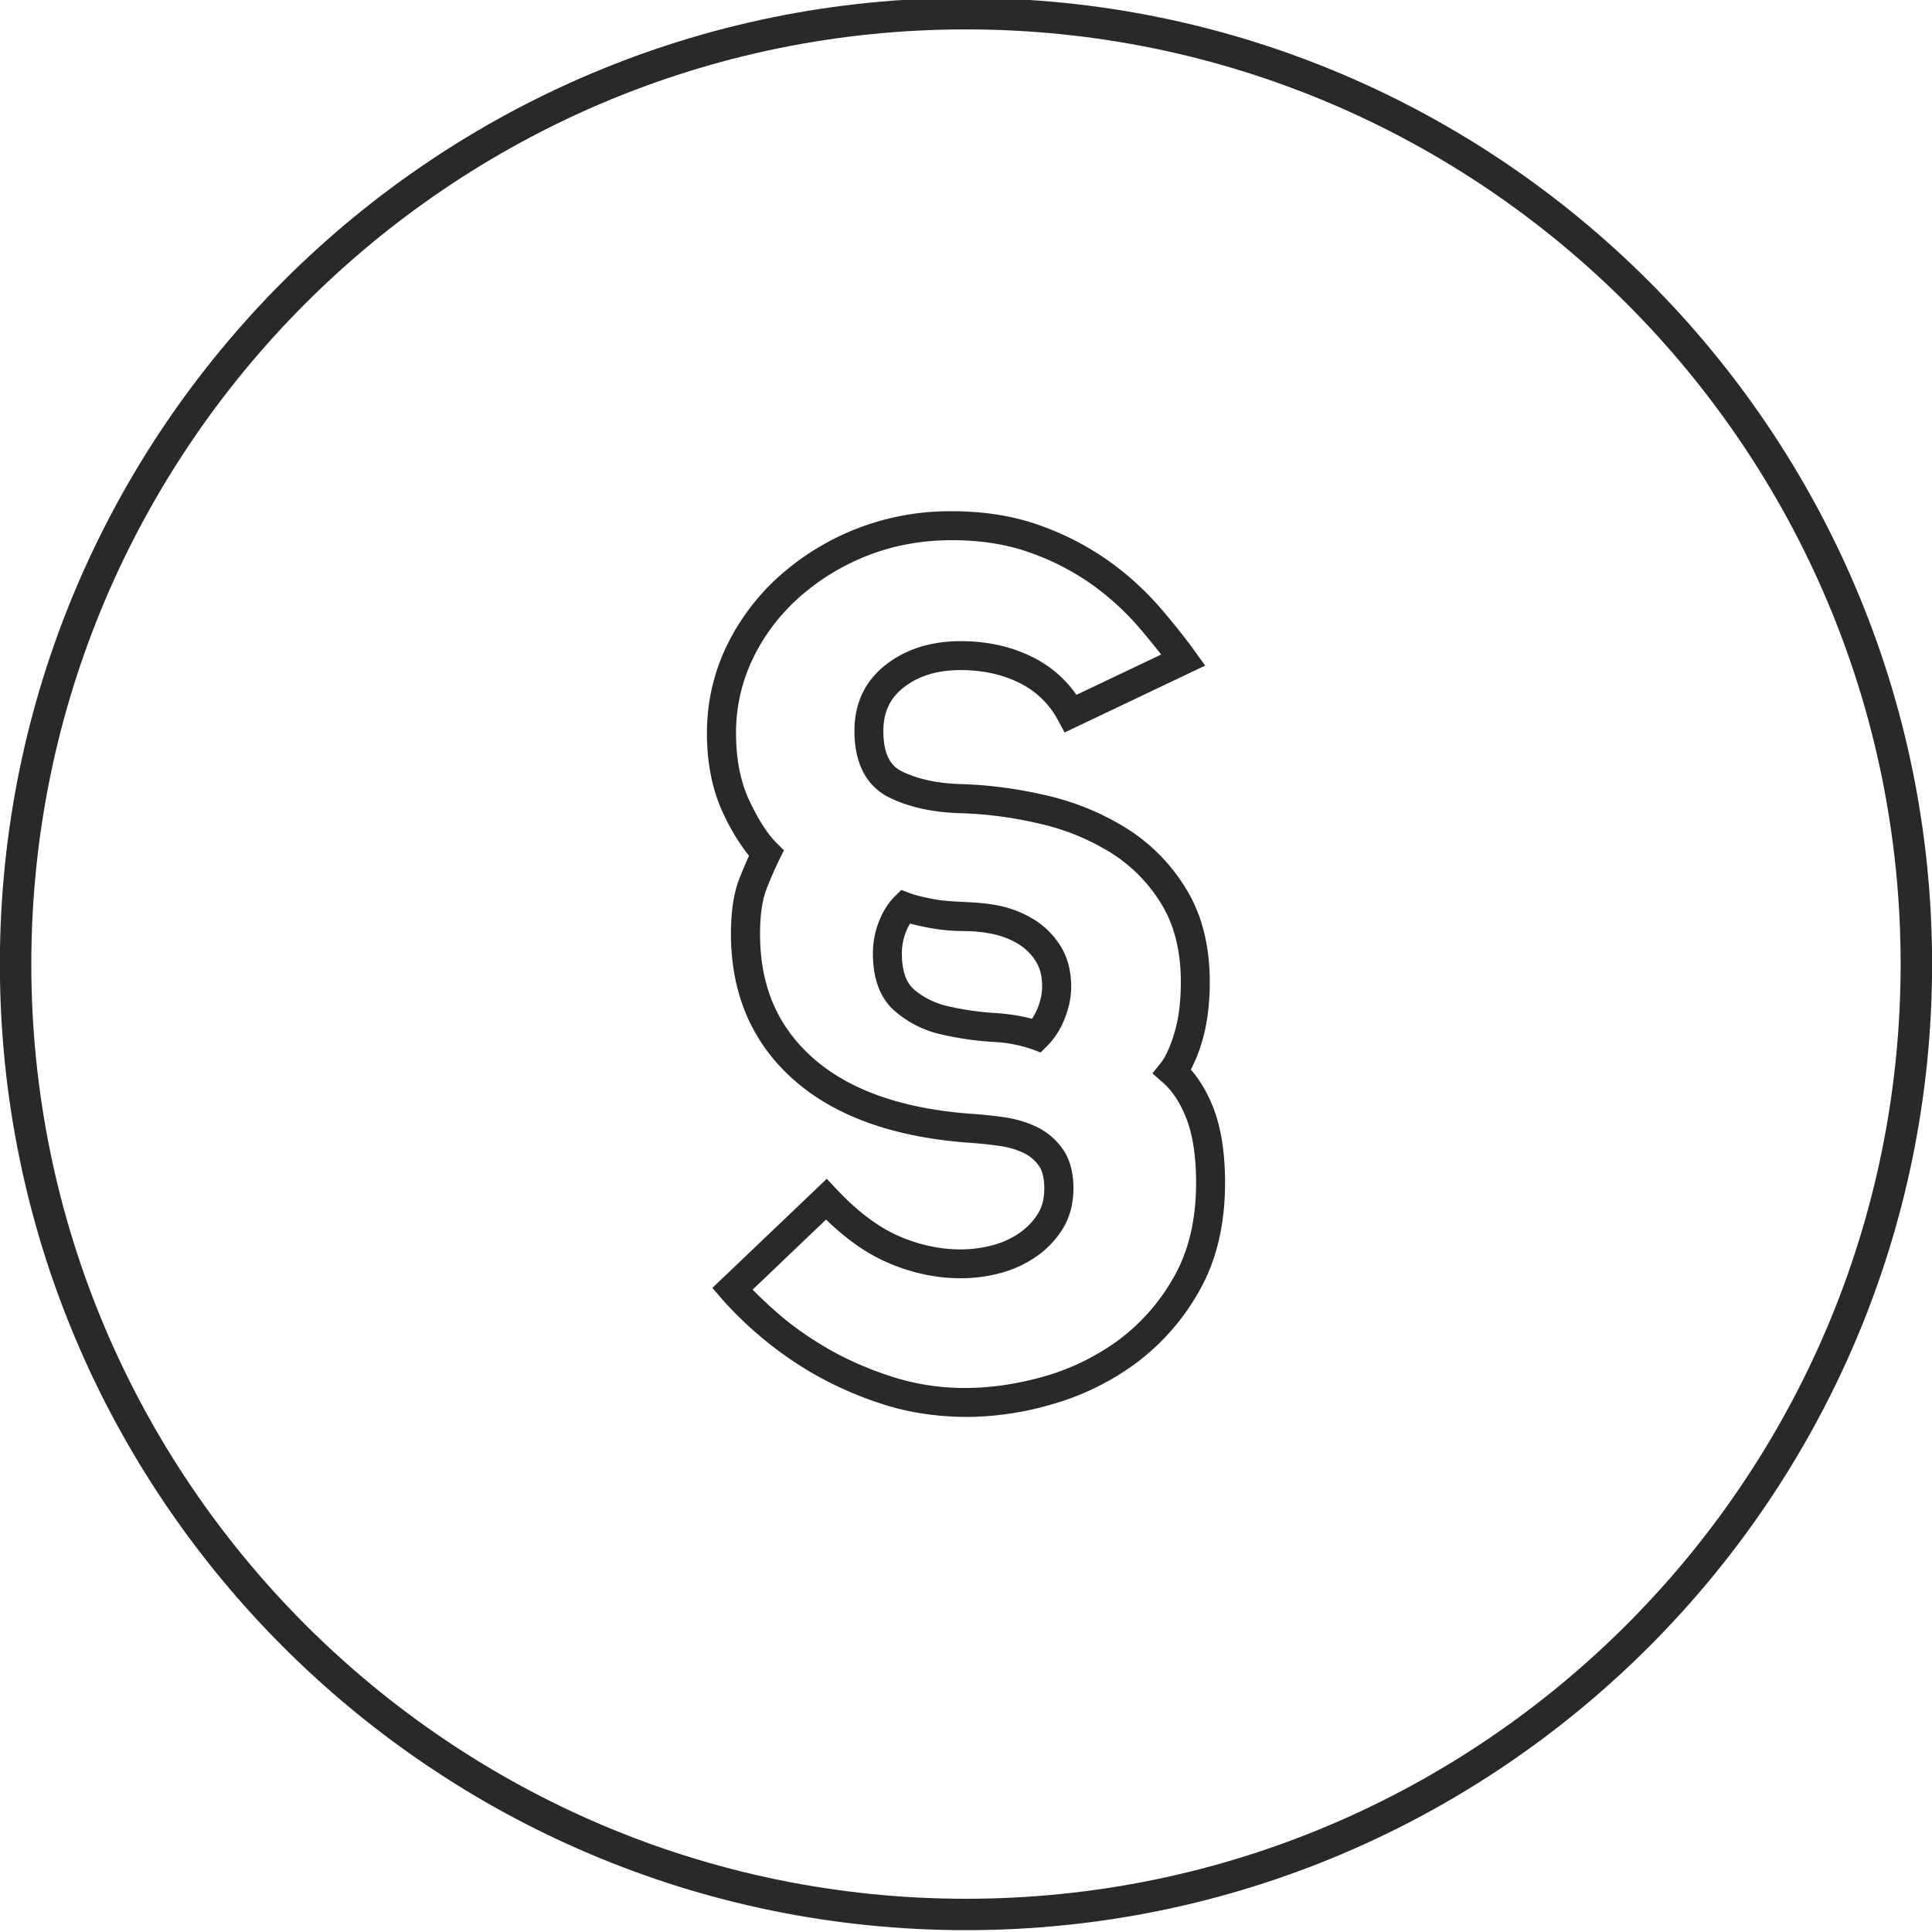 <svg xmlns="http://www.w3.org/2000/svg" width="45.35" height="45.35"><path fill="#292929" d="M22.675 45.307C10.171 45.307-.003 35.134-.003 22.63c0-12.505 10.174-22.679 22.678-22.679S45.352 10.125 45.352 22.63c0 12.505-10.172 22.677-22.677 22.677zm0-44.617C10.577.69.735 10.533.735 22.631c0 12.097 9.842 21.939 21.94 21.939 12.097 0 21.939-9.842 21.939-21.939C44.614 10.533 34.772.69 22.675.69z"/><path fill="#292929" d="M22.726 33.26c-.717 0-1.39-.1-2.001-.298a8.529 8.529 0 0 1-1.643-.722 8.704 8.704 0 0 1-2.15-1.764l-.21-.245 2.685-2.561.235.25c.48.511.965.877 1.441 1.088.713.315 1.518.418 2.243.214.234-.066.444-.165.624-.295.175-.125.316-.277.42-.45.096-.16.143-.351.143-.581 0-.234-.043-.413-.129-.533a.915.915 0 0 0-.356-.3 1.938 1.938 0 0 0-.555-.163 10.277 10.277 0 0 0-.694-.074c-1.776-.124-3.168-.618-4.134-1.468-.987-.867-1.487-2.022-1.487-3.434 0-.543.066-.974.204-1.318.079-.199.153-.372.219-.519a4.845 4.845 0 0 1-.608-1.003c-.251-.531-.379-1.163-.379-1.876 0-.713.153-1.396.456-2.03a5.3 5.3 0 0 1 1.246-1.658 6.04 6.04 0 0 1 1.819-1.113A6.053 6.053 0 0 1 22.342 12c.772 0 1.476.115 2.091.341a6.617 6.617 0 0 1 1.607.837 6.97 6.97 0 0 1 1.186 1.079c.322.374.6.723.825 1.036l.238.331-3.3 1.57-.153-.285a2.03 2.03 0 0 0-.892-.871c-.402-.205-.872-.309-1.396-.309-.543 0-.978.132-1.33.403-.325.25-.483.585-.483 1.024 0 .66.249.859.437.951.373.183.839.283 1.385.298.652.018 1.327.107 2.003.265a6.157 6.157 0 0 1 1.885.774c.573.36 1.045.841 1.403 1.431.365.597.549 1.329.549 2.176 0 .525-.061.993-.18 1.392a3.65 3.65 0 0 1-.264.664c.218.249.398.558.538.924.176.464.265 1.048.265 1.736 0 .979-.205 1.833-.608 2.539a5.403 5.403 0 0 1-1.505 1.708 6.15 6.15 0 0 1-1.953.95 7.224 7.224 0 0 1-1.964.296zm-5.059-2.989c.163.168.357.351.581.547.331.291.727.572 1.177.834.448.26.955.483 1.51.662 1.005.325 2.195.385 3.57-.004a5.49 5.49 0 0 0 1.738-.845 4.712 4.712 0 0 0 1.314-1.496c.344-.602.519-1.342.519-2.201 0-.605-.074-1.107-.221-1.494-.142-.373-.33-.663-.559-.864l-.245-.214.203-.254c.074-.093.189-.29.312-.694.101-.335.152-.737.152-1.195 0-.72-.152-1.333-.45-1.822a3.66 3.66 0 0 0-1.184-1.209 5.449 5.449 0 0 0-1.678-.687 9.278 9.278 0 0 0-1.866-.247c-.645-.018-1.205-.142-1.666-.368-.373-.183-.818-.603-.818-1.562 0-.655.252-1.181.748-1.563.469-.362 1.056-.545 1.745-.545.632 0 1.206.129 1.706.383.415.211.754.506 1.013.877l1.988-.946a17.067 17.067 0 0 0-.543-.662 6.285 6.285 0 0 0-1.07-.973 5.878 5.878 0 0 0-1.442-.749c-.54-.199-1.165-.3-1.856-.3-.706 0-1.371.121-1.977.36a5.366 5.366 0 0 0-1.615.987c-.46.412-.825.898-1.087 1.445a4.005 4.005 0 0 0-.389 1.737c0 .612.105 1.145.313 1.585.214.451.428.785.638.993l.174.173-.11.22a9.522 9.522 0 0 0-.296.679c-.103.258-.155.616-.155 1.065 0 1.224.411 2.18 1.256 2.922.852.749 2.108 1.187 3.733 1.3.248.018.495.044.742.079.271.039.524.113.752.222.248.118.456.292.617.518.17.238.256.55.256.928 0 .352-.081.666-.24.932a2.199 2.199 0 0 1-.606.652 2.685 2.685 0 0 1-.837.397c-.876.246-1.844.133-2.703-.247-.478-.211-.954-.547-1.421-1l-1.723 1.644zm6.76-5.566l-.205-.077a3.222 3.222 0 0 0-.915-.171 7.521 7.521 0 0 1-1.209-.175 2.497 2.497 0 0 1-1.094-.549c-.341-.297-.514-.75-.514-1.346 0-.262.047-.516.14-.752.093-.239.218-.438.371-.591l.156-.155.205.078c.115.043.299.09.546.137.463.09.976.039 1.542.155.285.059.553.164.798.311.257.154.471.362.636.62.172.269.26.593.26.966 0 .249-.051.502-.153.755a1.862 1.862 0 0 1-.408.639l-.156.155zm-3.065-3.026a1.352 1.352 0 0 0-.192.708c0 .39.094.67.28.833.225.195.487.326.802.399a6.72 6.72 0 0 0 1.098.159c.328.021.621.067.875.137a1.44 1.44 0 0 0 .133-.257c.069-.172.104-.34.104-.501 0-.244-.05-.439-.152-.598a1.251 1.251 0 0 0-.414-.405 1.872 1.872 0 0 0-.586-.228 3.186 3.186 0 0 0-.636-.07c-.311 0-.613-.028-.898-.083a7.18 7.18 0 0 1-.414-.094z"/></svg>
